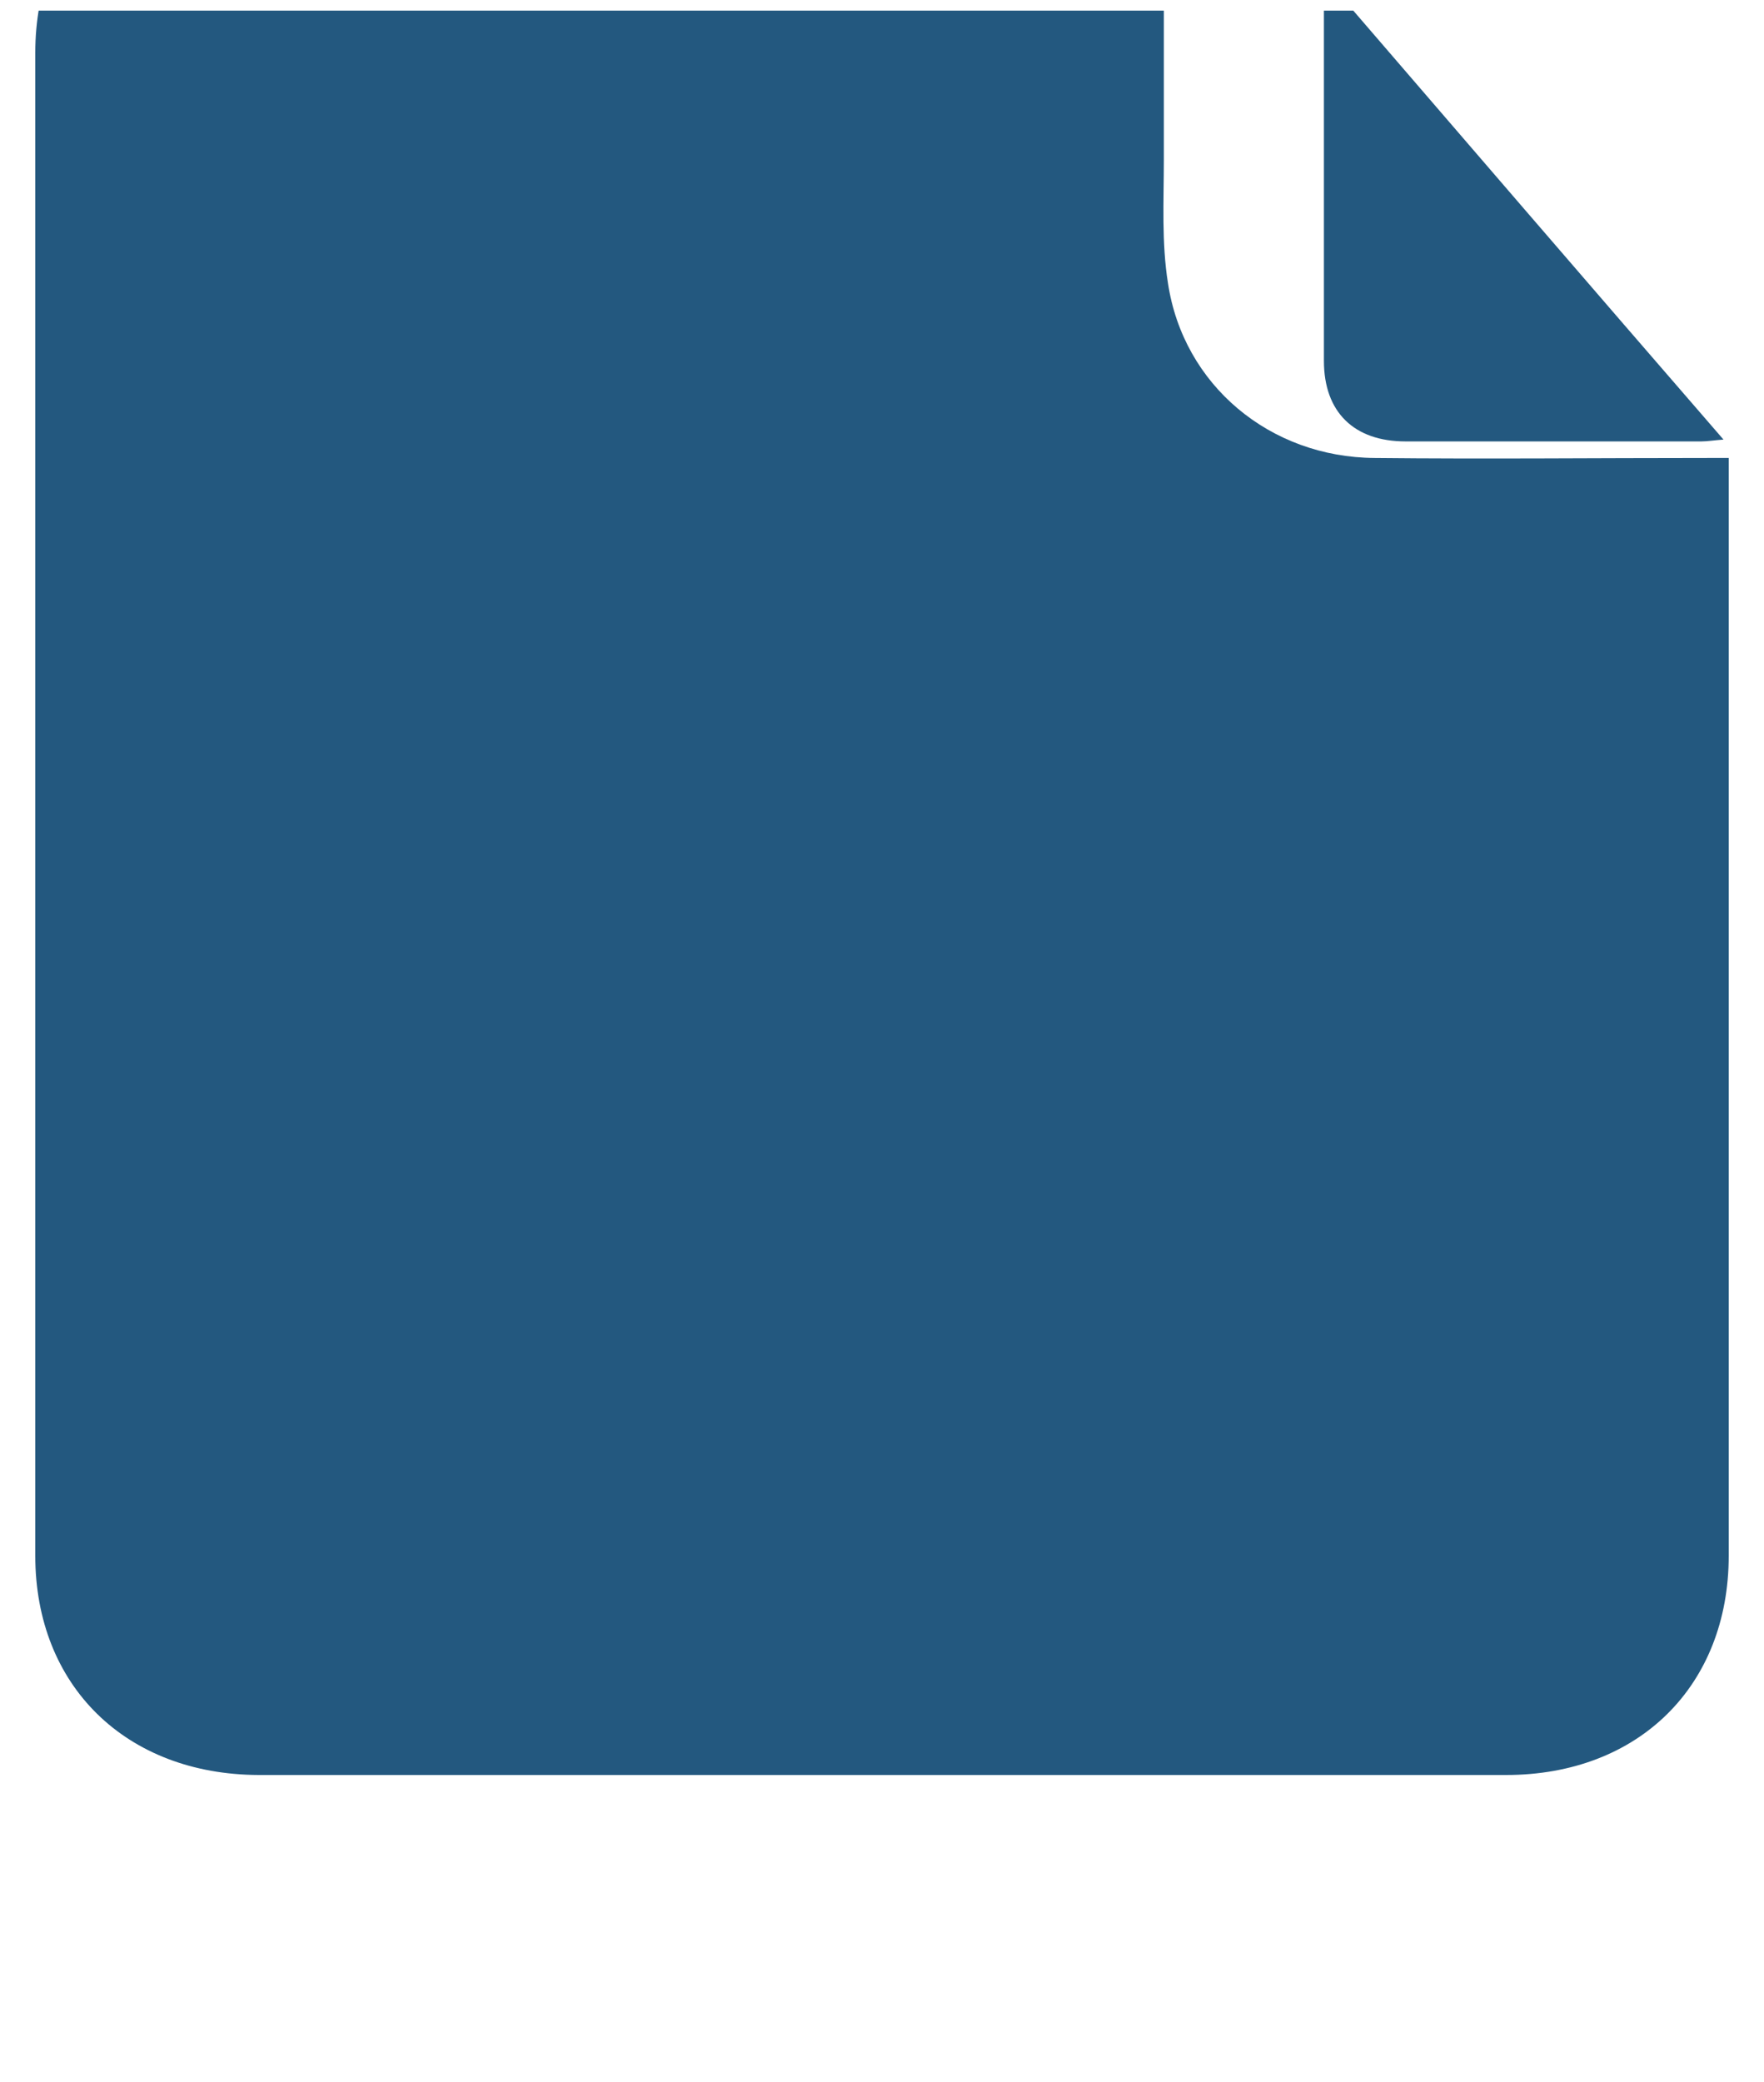 <svg width="50" height="59" viewBox="0 0 50 59" fill="none" xmlns="http://www.w3.org/2000/svg">
<g clip-path="url(#clip0_1_43)">
<path d="M32.989 -4.699C32.989 -1.567 32.989 1.483 32.989 4.533C32.989 5.697 32.922 6.878 33.106 8.026C33.54 10.912 35.994 12.961 38.966 12.978C42.105 13.011 45.26 12.978 48.399 12.978C48.566 12.978 48.733 12.978 49 12.978C49 13.207 49 13.437 49 13.65C49 23.801 49 33.935 49 44.086C49 47.775 46.446 50.3 42.689 50.3C30.902 50.3 19.115 50.3 7.328 50.3C3.571 50.284 1 47.775 1 44.086C1 29.901 1 15.7 1 1.499C1 -2.191 3.554 -4.699 7.311 -4.699C15.642 -4.699 23.973 -4.699 32.304 -4.699C32.505 -4.699 32.722 -4.699 32.989 -4.699Z" fill="#23587F"/>
<path d="M37.509 -0.685C41.353 3.776 45.059 8.082 48.852 12.457C48.591 12.475 48.4 12.509 48.225 12.509C45.425 12.509 42.624 12.509 39.84 12.509C38.379 12.509 37.526 11.679 37.526 10.226C37.526 6.82 37.526 3.413 37.526 0.006C37.509 -0.149 37.509 -0.305 37.509 -0.685Z" fill="#23587F"/>
</g>
<defs>
<clipPath id="clip0_1_43">
<rect width="50" height="58" fill="white" transform="translate(0 0.301)"/>
</clipPath>
</defs>
</svg>
